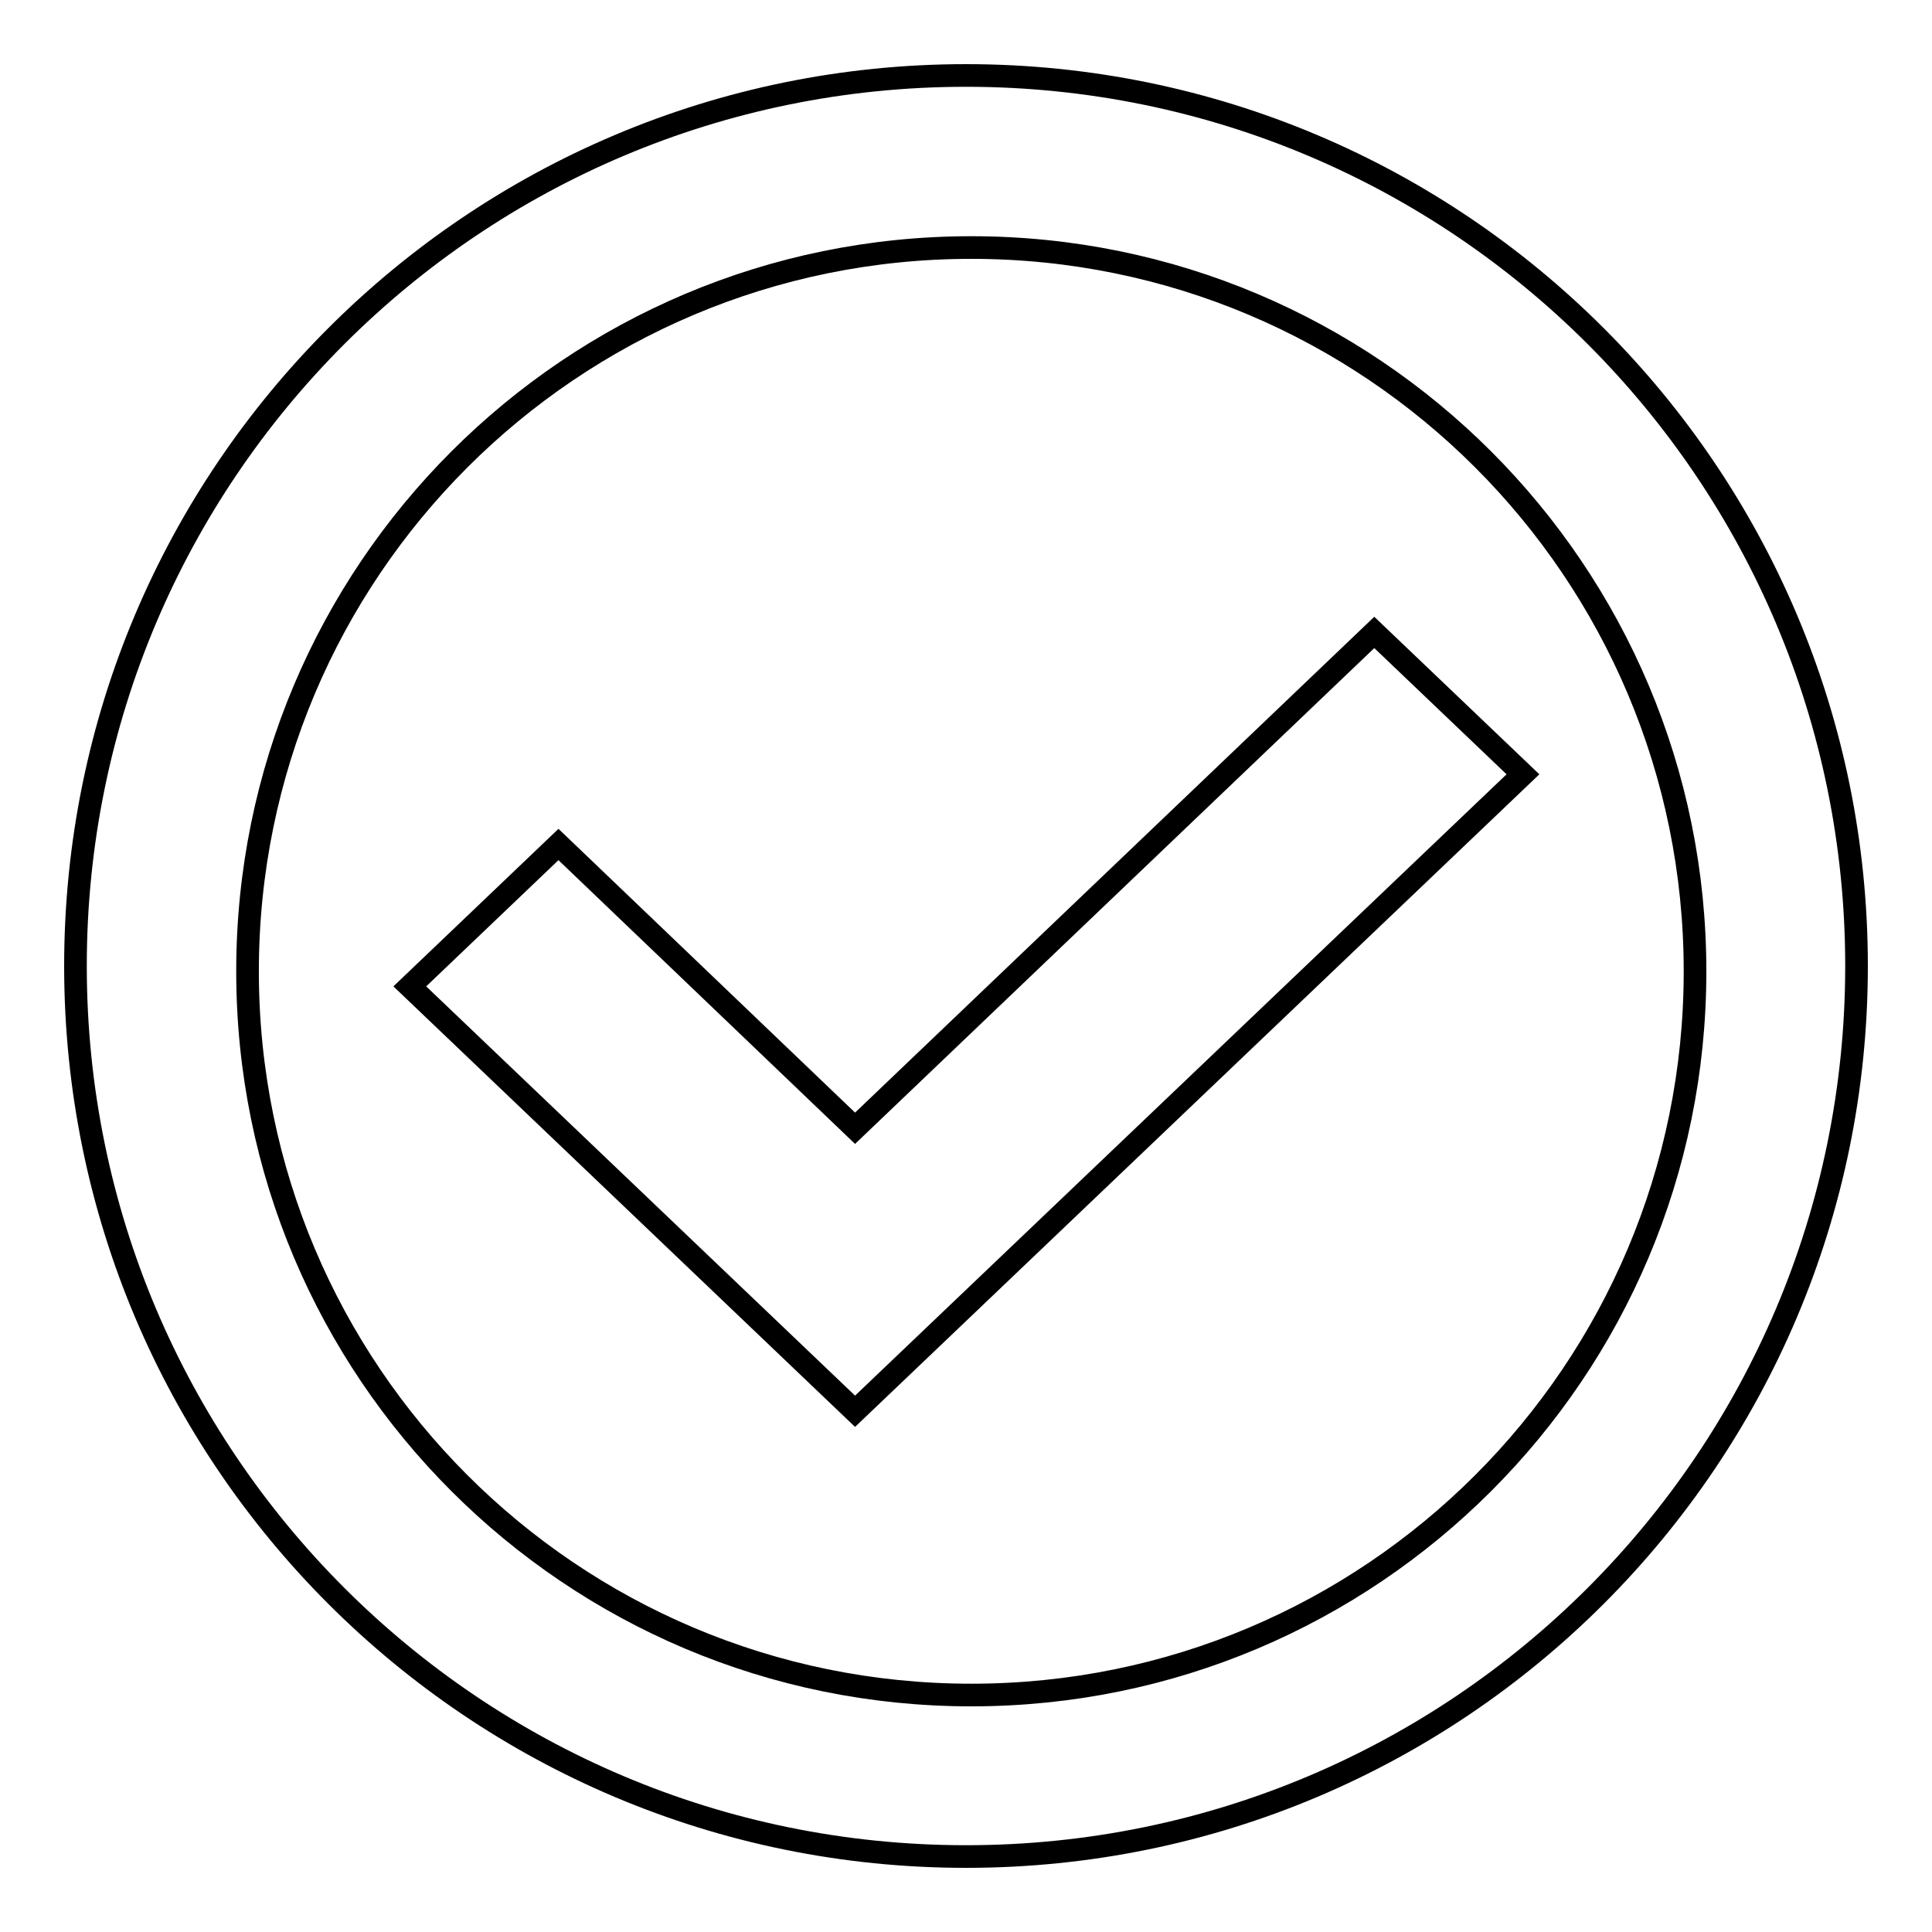 <?xml version="1.0" encoding="utf-8"?>
<!-- Svg Vector Icons : http://www.onlinewebfonts.com/icon -->
<!DOCTYPE svg PUBLIC "-//W3C//DTD SVG 1.1//EN" "http://www.w3.org/Graphics/SVG/1.1/DTD/svg11.dtd">
<svg version="1.1" xmlns="http://www.w3.org/2000/svg" xmlns:xlink="http://www.w3.org/1999/xlink" x="0px" y="0px" viewBox="0 0 256 256" enable-background="new 0 0 256 256" xml:space="preserve">
<g> <path stroke-width="3" fill-opacity="0" stroke="#000000"  d="M128,246c-65.2,0-118-52.8-118-118C10,62.8,62.8,10,128,10c65.2,0,118,52.8,118,118 C246,193.2,193.2,246,128,246z M128.7,224.6c53,0,95.9-42.9,95.9-95.9s-42.9-95.9-95.9-95.9s-95.9,42.9-95.9,95.9 S75.7,224.6,128.7,224.6z M113.3,149.5l68.8-65.7l19.7,18.8L113.3,187l-59-56.3l19.7-18.8L113.3,149.5z"/></g>
</svg>
